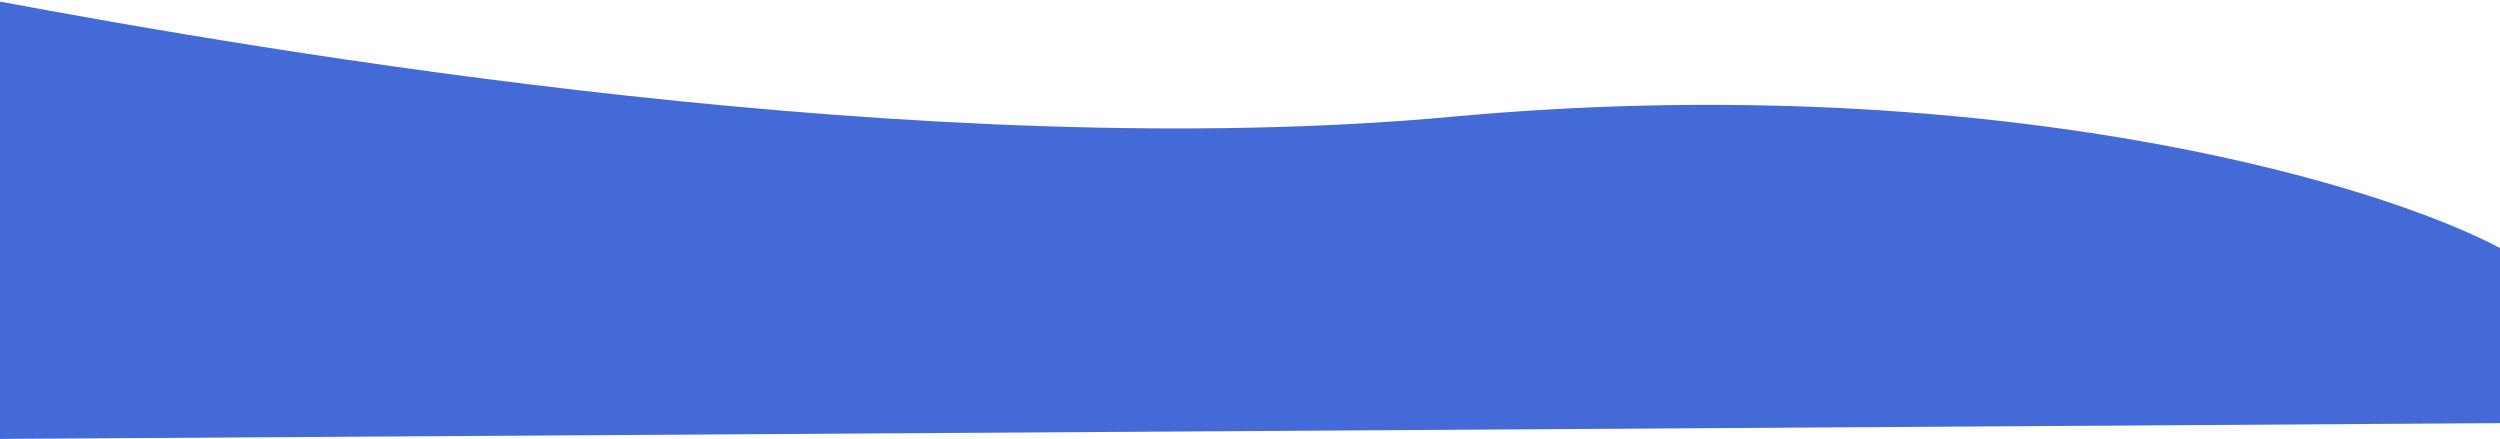 <svg width="1366" height="240" viewBox="0 0 1366 240" fill="none" xmlns="http://www.w3.org/2000/svg">
<path d="M793.533 63.776C1080.26 37.367 1296.65 97.574 1369 137.112L1369 231.187L-4 239.852L-4 0.125C145.882 28.183 506.802 90.186 793.533 63.776Z" fill="#446AD8"/>
</svg>
